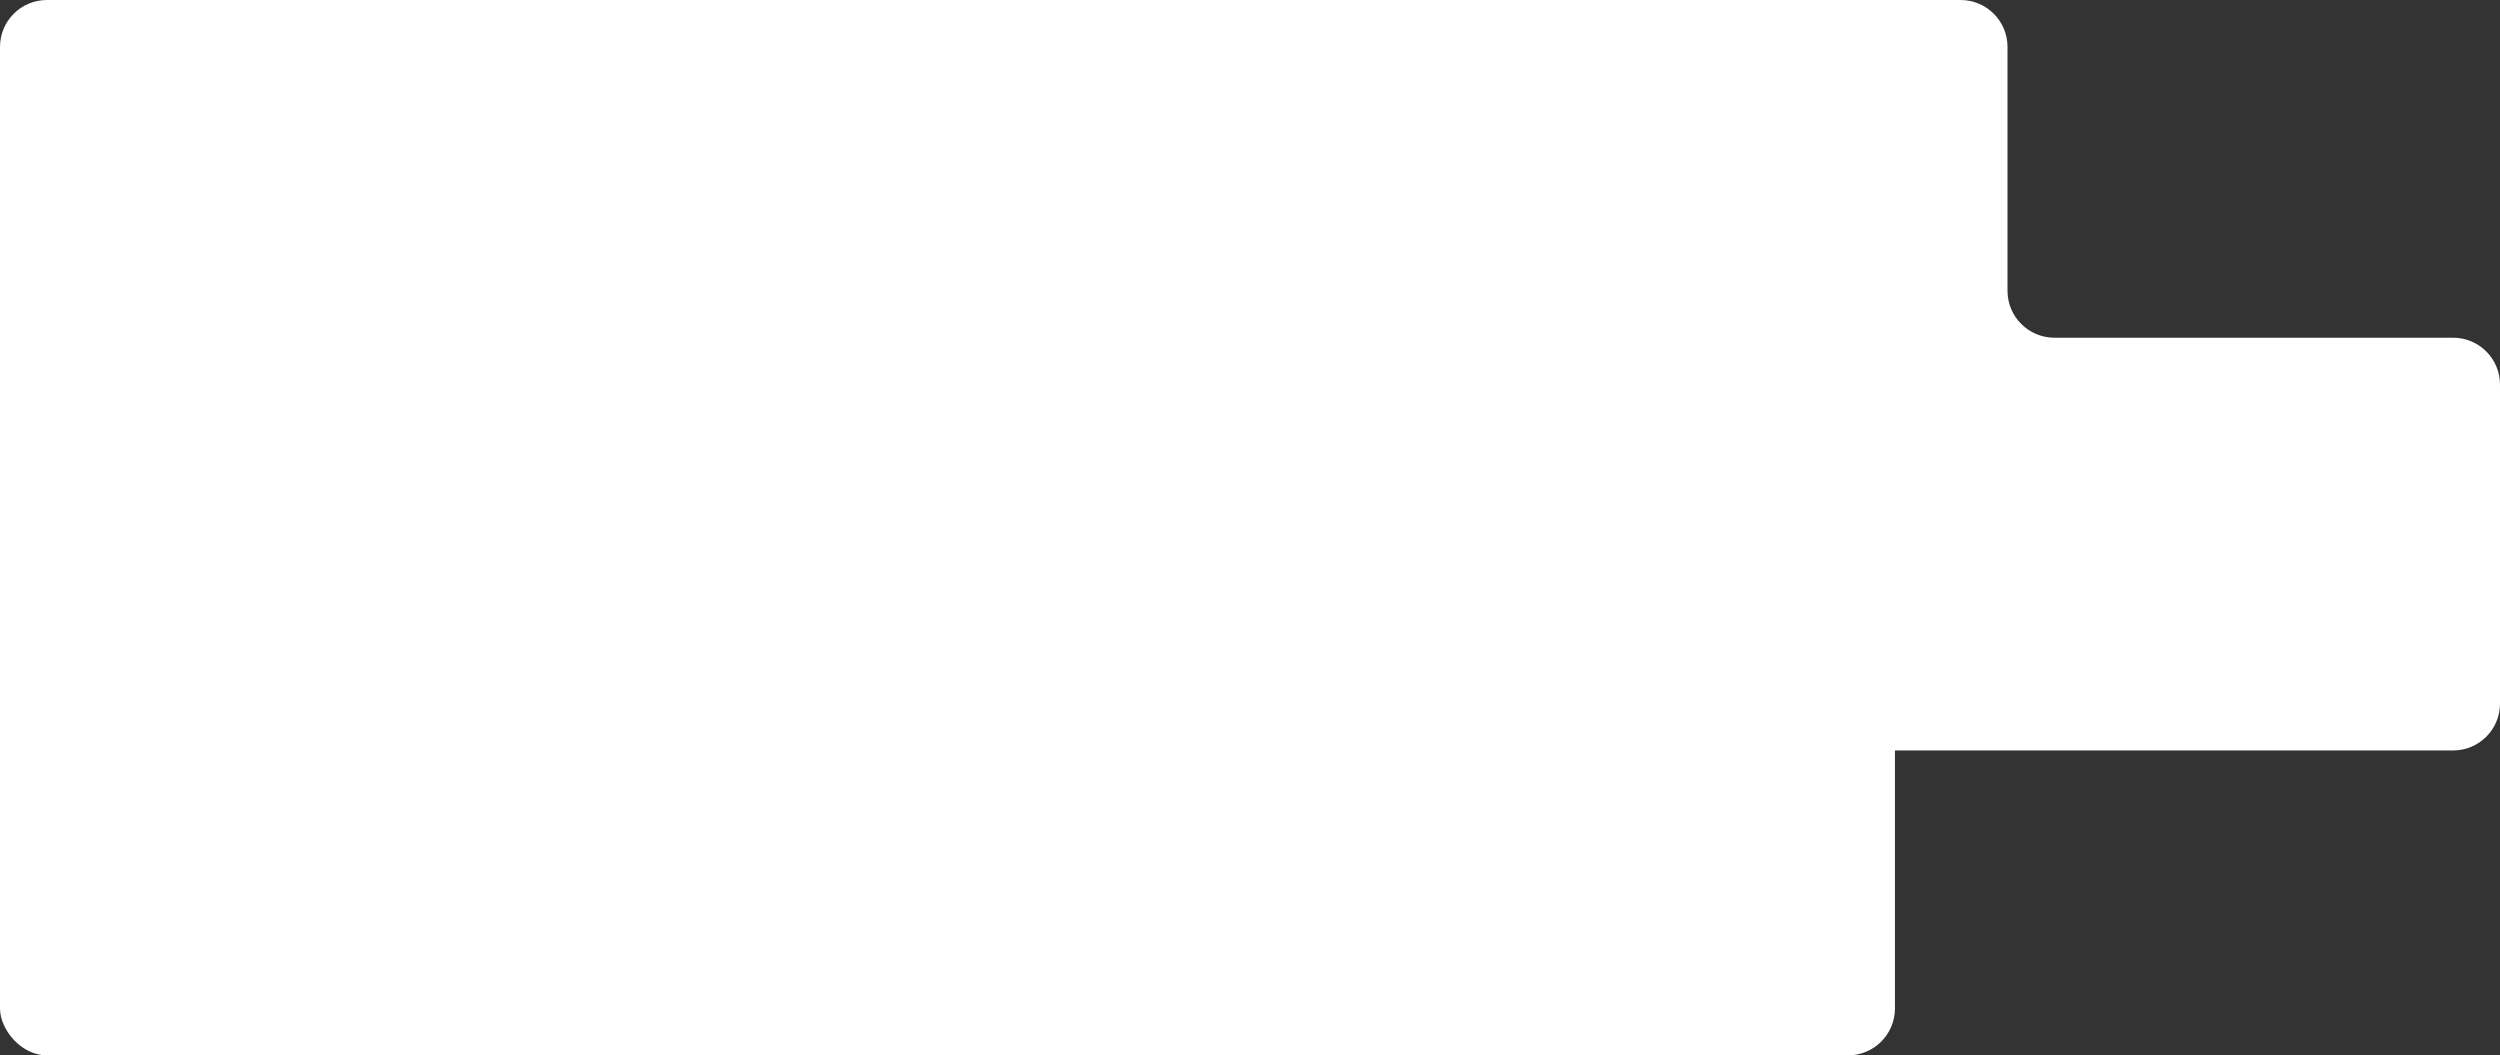 <?xml version="1.0" encoding="UTF-8"?> <svg xmlns="http://www.w3.org/2000/svg" width="533" height="225" viewBox="0 0 533 225" fill="none"><rect x="0" y="0" width="533" height="225" fill="#333333" stroke="none"/> <path fill-rule="evenodd" clip-rule="evenodd" d="M428 10C428 4.477 423.523 0 418 0H10C4.477 0 0 4.477 0 10V72V88V150C0 155.523 4.477 160 10 160H523C528.523 160 533 155.523 533 150V82C533 76.477 528.523 72 523 72H438C432.477 72 428 67.523 428 62V10Z" fill="white"></path> <rect y="137" width="404" height="88" rx="10" fill="white"></rect> </svg> 